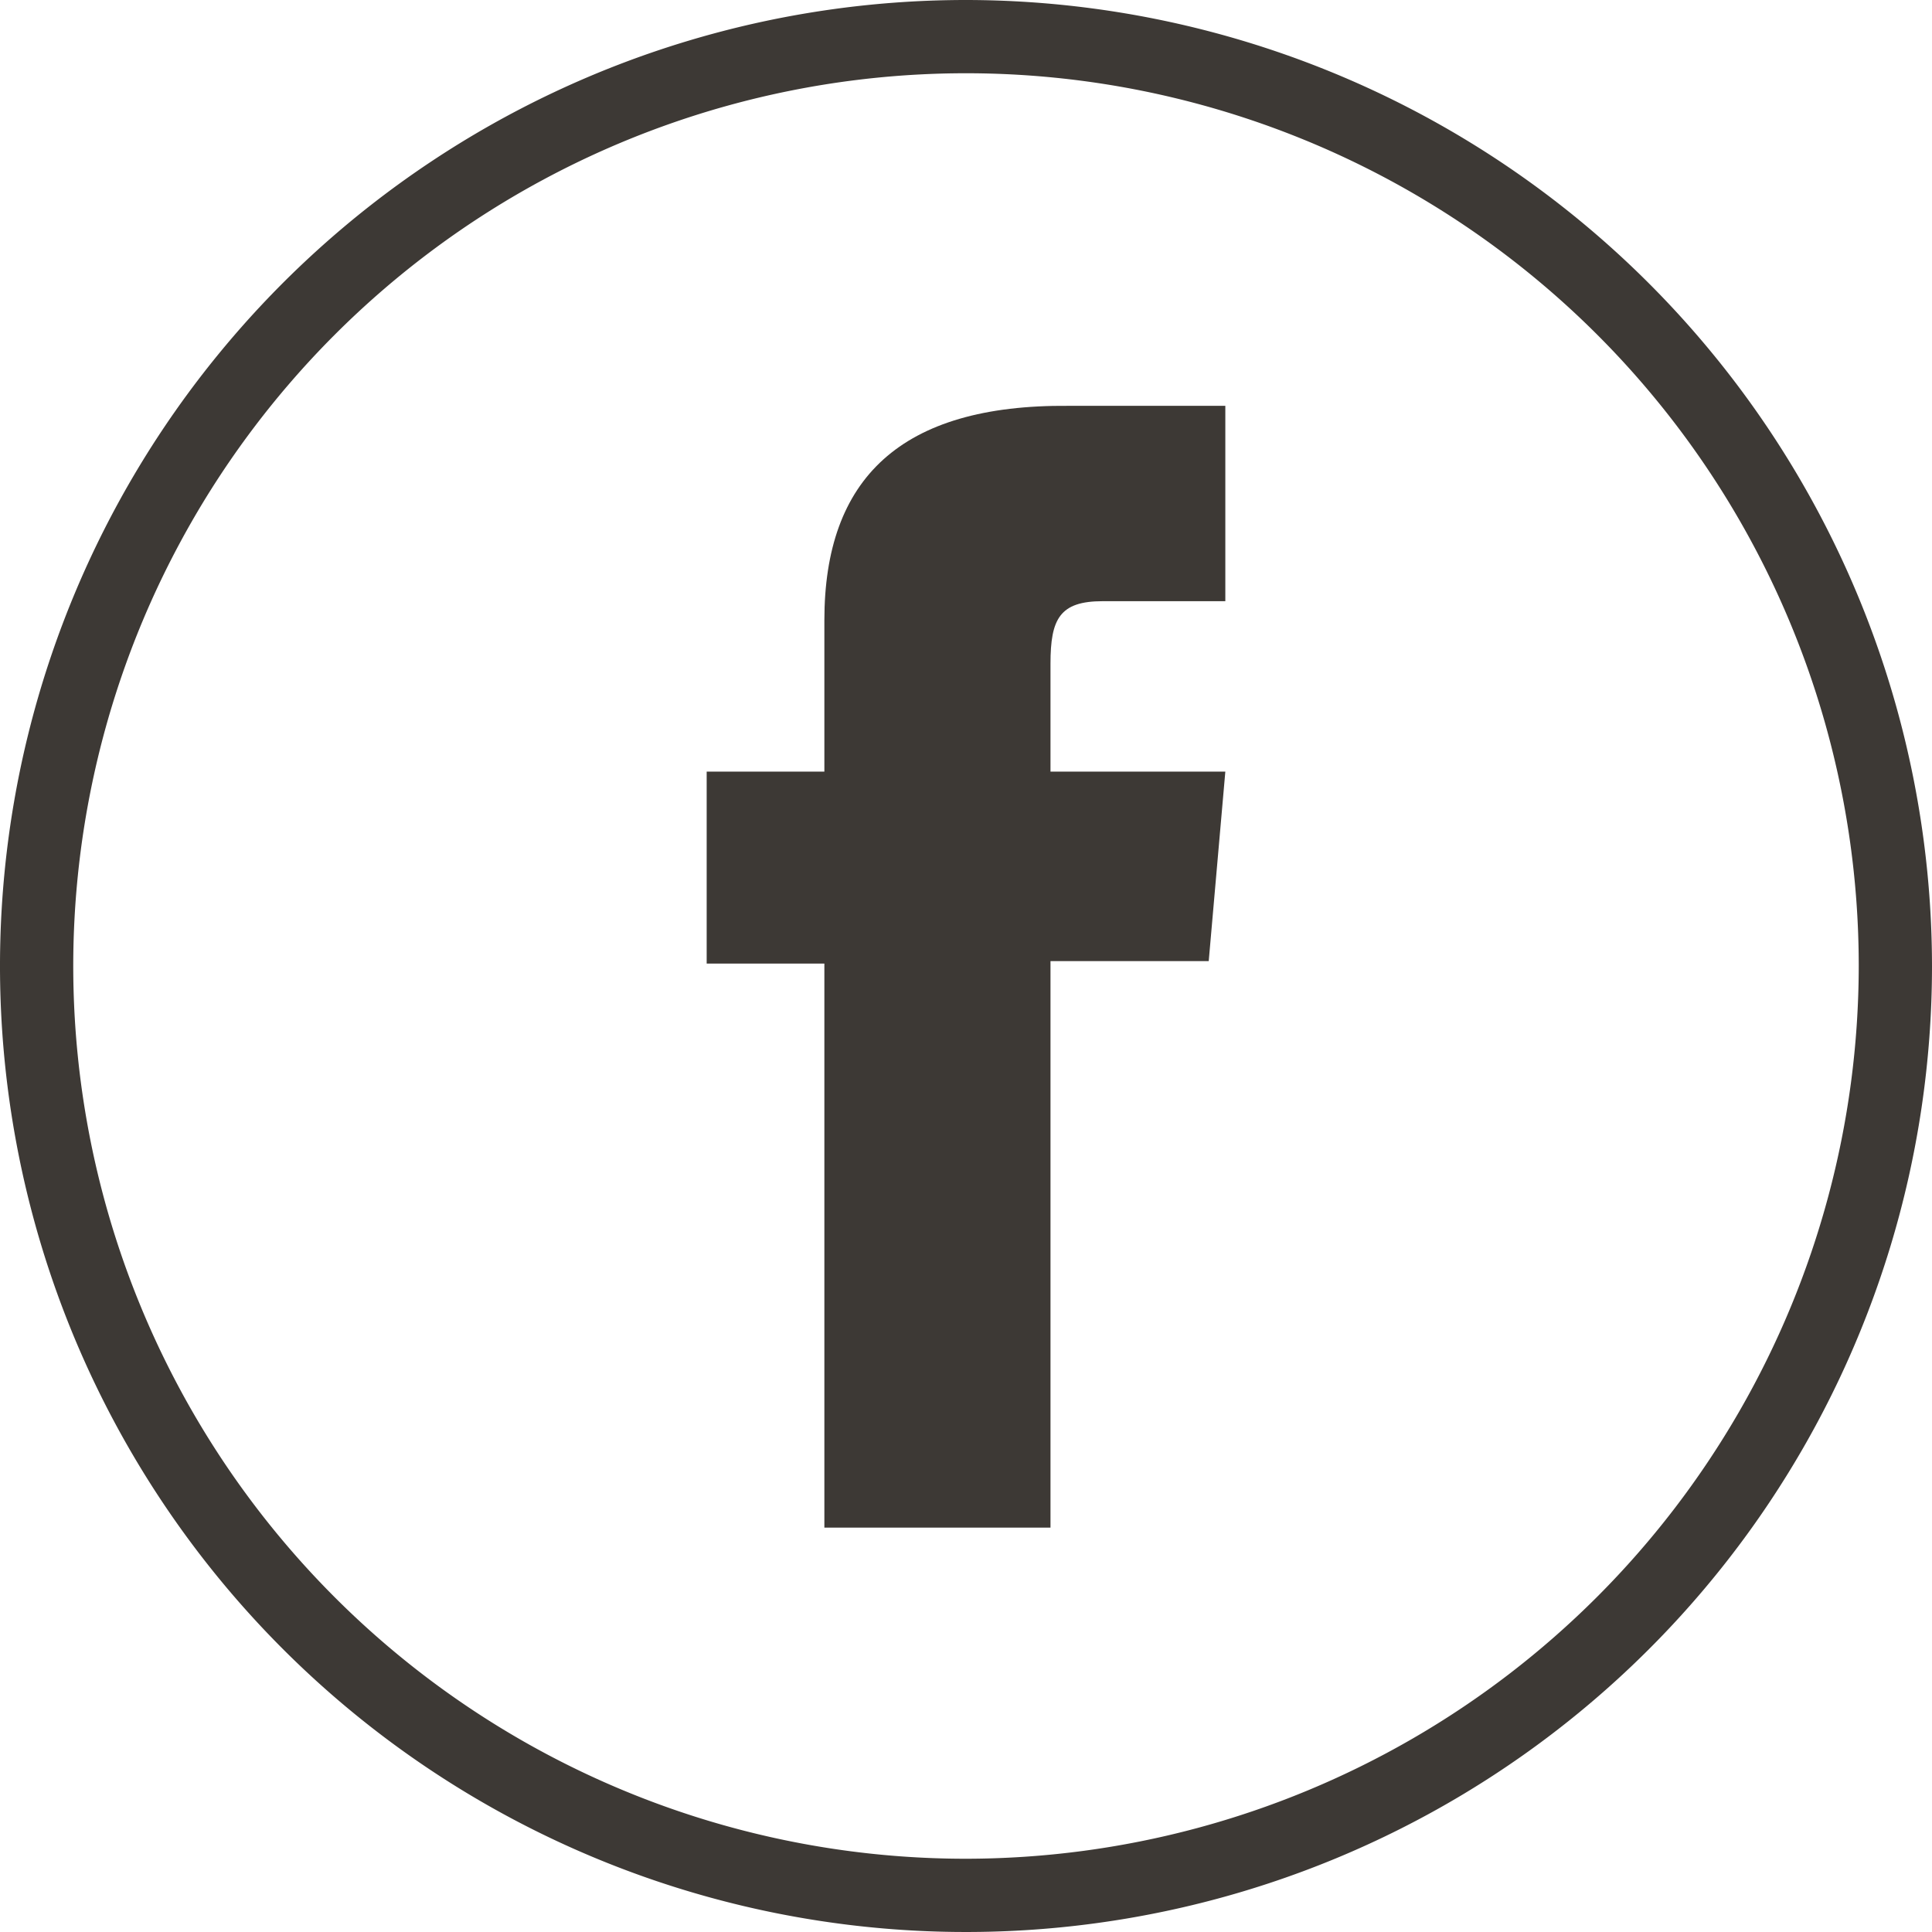 <svg width="33" height="33" xmlns="http://www.w3.org/2000/svg"
viewBox="0 0 39.56 39.56">
<defs>
<style>.cls-1{fill:#3d3935;}</style>
</defs>
<g id="l2"
data-name="l2">
<g id="Calque_1"
data-name="Calque 1">
<path class="cls-1"
d="M19.78,0A19.78,19.78,0,1,0,39.56,19.78,19.8,19.8,0,0,0,19.78,0Zm0,38.06A18.28,18.28,0,1,1,38.06,19.78,18.3,18.3,0,0,1,19.78,38.06Z" />
<path class="cls-1"
d="M16.88,12.7v3.1H14.47v3.93h2.41V31.28h4.63V19.68h3.24l.34-3.88H21.51V13.59c0-.92.19-1.28,1.07-1.28h2.51v-4H21.88C18.44,8.28,16.88,9.8,16.88,12.7Z" />
</g>
</g>
</svg>